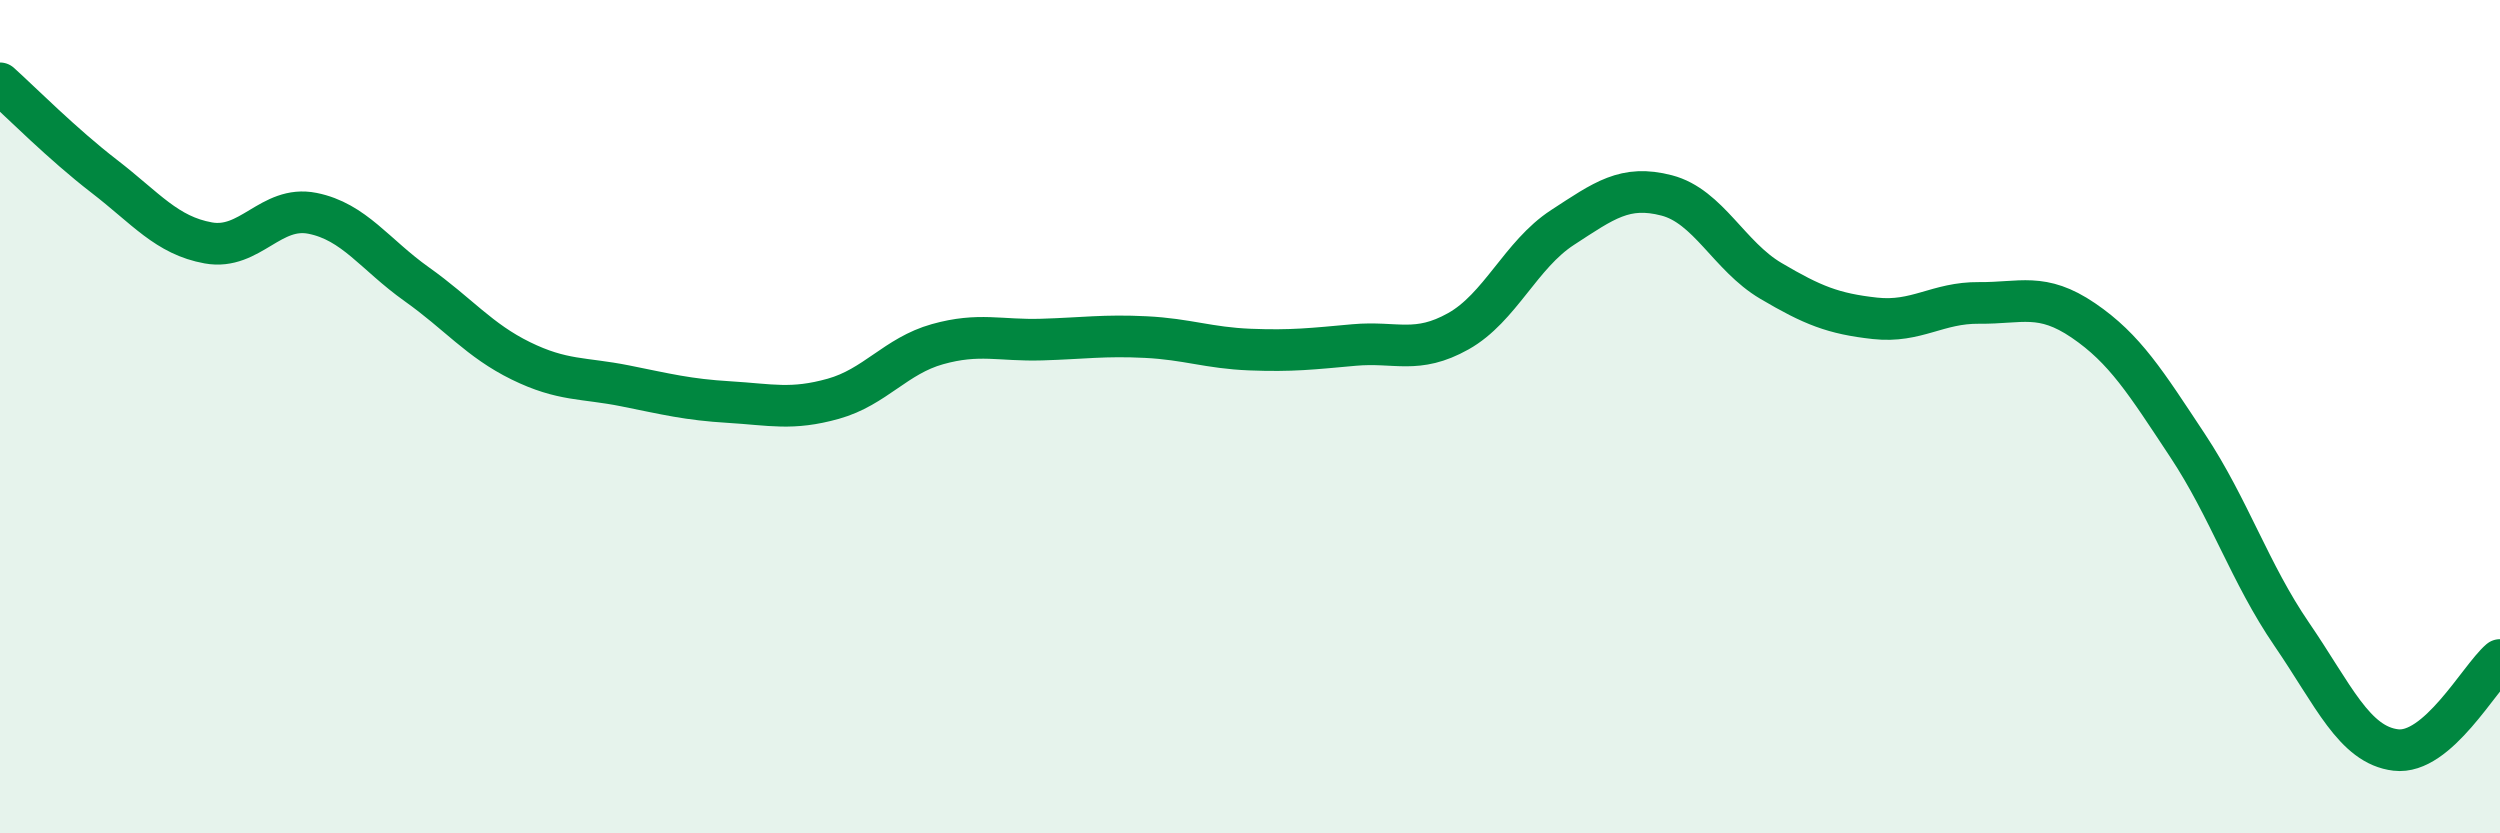 
    <svg width="60" height="20" viewBox="0 0 60 20" xmlns="http://www.w3.org/2000/svg">
      <path
        d="M 0,2 C 0.5,2.45 1.5,3.46 2.5,4.23 C 3.5,5 4,5.65 5,5.83 C 6,6.01 6.5,4.92 7.5,5.12 C 8.5,5.32 9,6.11 10,6.82 C 11,7.53 11.5,8.17 12.5,8.66 C 13.5,9.15 14,9.06 15,9.26 C 16,9.46 16.5,9.59 17.5,9.65 C 18.5,9.71 19,9.85 20,9.57 C 21,9.29 21.5,8.54 22.5,8.26 C 23.5,7.98 24,8.18 25,8.15 C 26,8.12 26.5,8.04 27.5,8.09 C 28.5,8.14 29,8.35 30,8.39 C 31,8.43 31.5,8.37 32.5,8.28 C 33.5,8.19 34,8.51 35,7.95 C 36,7.39 36.5,6.11 37.5,5.46 C 38.5,4.81 39,4.43 40,4.69 C 41,4.95 41.5,6.15 42.5,6.74 C 43.5,7.33 44,7.53 45,7.64 C 46,7.75 46.5,7.26 47.5,7.27 C 48.5,7.28 49,7.01 50,7.69 C 51,8.37 51.5,9.18 52.5,10.69 C 53.5,12.2 54,13.76 55,15.22 C 56,16.68 56.5,17.88 57.5,18 C 58.5,18.12 59.5,16.27 60,15.84L60 20L0 20Z"
        fill="#008740"
        opacity="0.1"
        stroke-linecap="round"
        stroke-linejoin="round"
      />
      <path
        d="M 0,2 C 0.5,2.45 1.5,3.46 2.5,4.23 C 3.5,5 4,5.65 5,5.83 C 6,6.01 6.5,4.92 7.5,5.12 C 8.5,5.32 9,6.11 10,6.82 C 11,7.53 11.5,8.17 12.5,8.66 C 13.5,9.15 14,9.06 15,9.26 C 16,9.46 16.5,9.59 17.5,9.65 C 18.5,9.71 19,9.85 20,9.57 C 21,9.29 21.5,8.54 22.5,8.26 C 23.5,7.98 24,8.18 25,8.15 C 26,8.12 26.5,8.04 27.5,8.09 C 28.5,8.14 29,8.35 30,8.39 C 31,8.43 31.5,8.37 32.5,8.28 C 33.5,8.19 34,8.51 35,7.95 C 36,7.39 36.5,6.11 37.5,5.46 C 38.5,4.81 39,4.43 40,4.69 C 41,4.95 41.5,6.15 42.5,6.74 C 43.5,7.33 44,7.53 45,7.64 C 46,7.75 46.5,7.26 47.5,7.27 C 48.5,7.28 49,7.01 50,7.69 C 51,8.37 51.5,9.18 52.5,10.69 C 53.5,12.2 54,13.76 55,15.22 C 56,16.68 56.5,17.88 57.5,18 C 58.5,18.12 59.5,16.27 60,15.84"
        stroke="#008740"
        stroke-width="1"
        fill="none"
        stroke-linecap="round"
        stroke-linejoin="round"
      />
    </svg>
  
